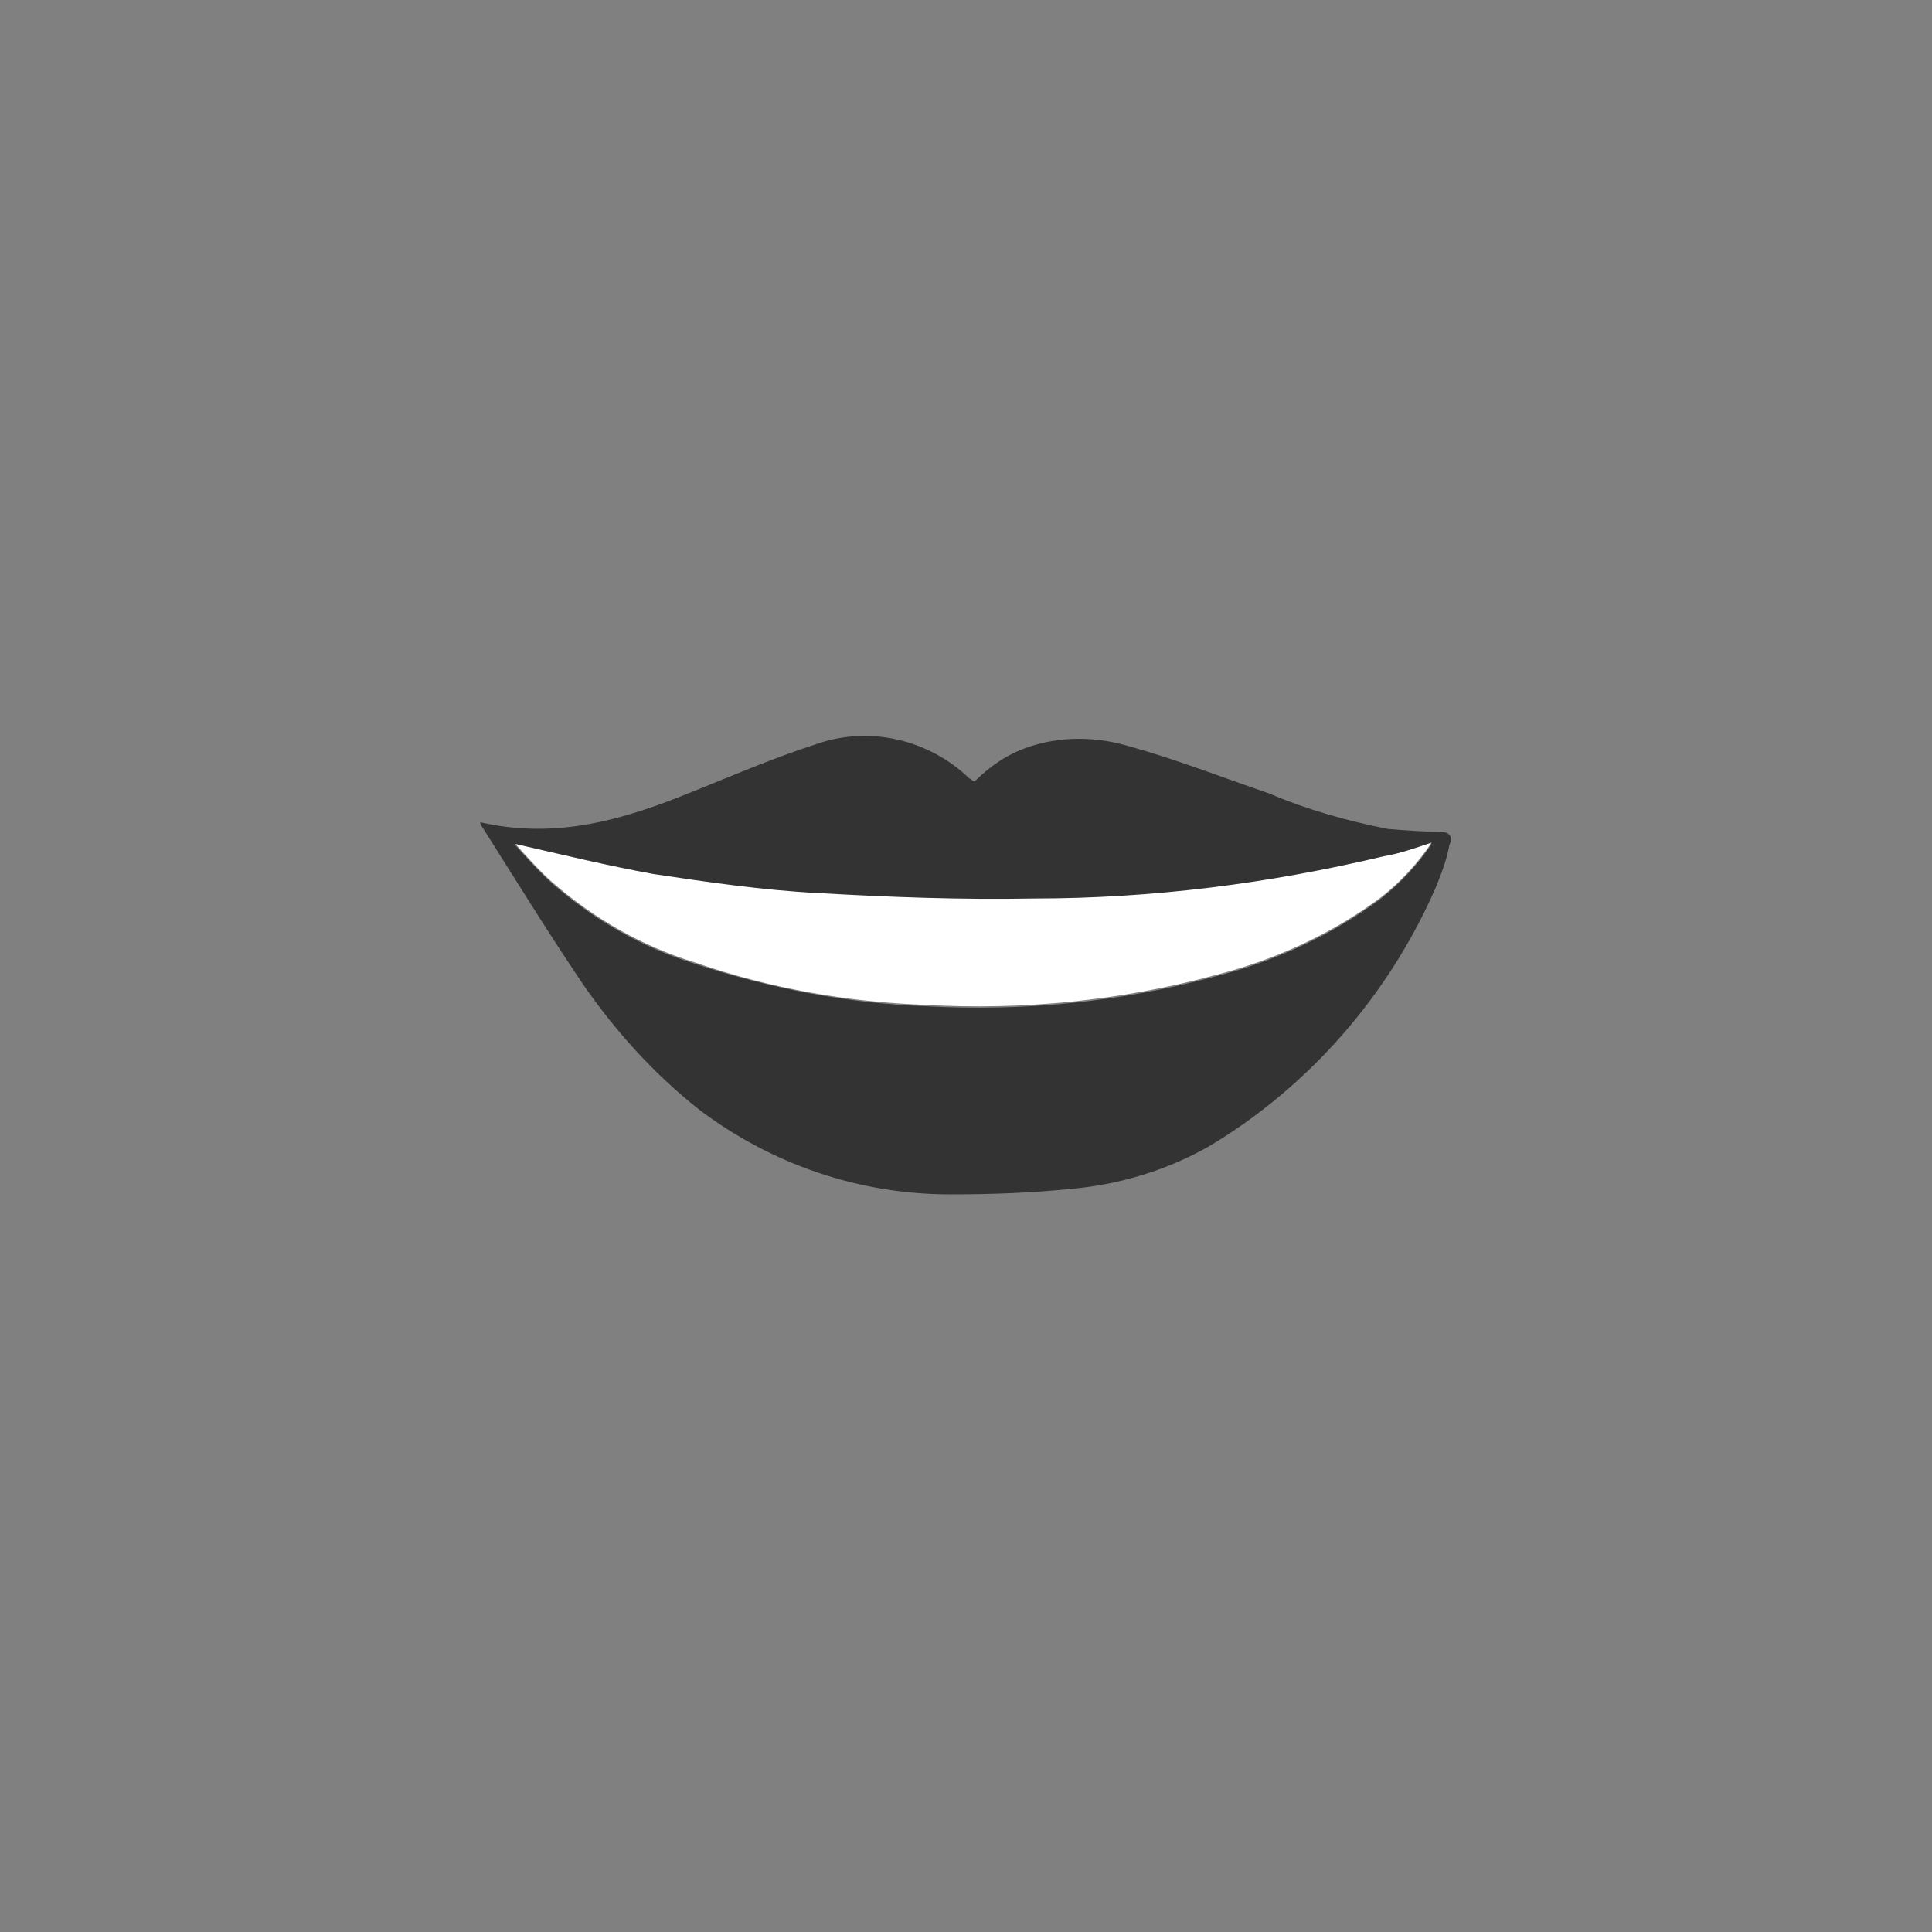 <?xml version="1.0" encoding="utf-8"?>
<!-- Generator: Adobe Illustrator 27.1.1, SVG Export Plug-In . SVG Version: 6.00 Build 0)  -->
<svg version="1.1" id="Ebene_1" xmlns="http://www.w3.org/2000/svg" xmlns:xlink="http://www.w3.org/1999/xlink" x="0px" y="0px"
	 viewBox="0 0 141.7 141.7" style="enable-background:new 0 0 141.7 141.7;" xml:space="preserve">
<rect x="0" y="0" width="141.7" height="141.7" fill="#808080" stroke="none"/>
<style type="text/css">
	.st0{fill:#333333;}
	.st1{fill:#FFFFFF;}
</style>
<g id="Ebene_2_00000081643609189151845630000008561298471661922202_">
	<g id="Layer_1">
		<g id="zahnbleeching">
			<path class="st0" d="M105.5,61c-1.2,0-2.5-0.1-3.7-0.2c-3-0.6-5.9-1.4-8.7-2.6c-3.5-1.2-6.8-2.5-10.4-3.5c-2.4-0.7-5-0.7-7.3,0.1
				c-1.5,0.5-2.8,1.4-3.9,2.5c-0.1,0-0.2,0-0.2-0.1c-0.1,0-0.1-0.1-0.2-0.1c-3-2.9-7.4-3.9-11.3-2.5c-3.1,1-6.1,2.3-9.1,3.5
				c-4.9,2-9.9,3.5-15.5,2.2c0.1,0.2,0.1,0.3,0.2,0.4c2.4,3.8,4.8,7.7,7.3,11.4c2.4,3.5,5.3,6.7,8.6,9.3c5.3,4,11.7,6.2,18.4,6.2
				c2.9,0,5.9-0.1,8.8-0.4c3.6-0.3,7.2-1.4,10.3-3.2c7.3-4.4,13.1-11.1,16.5-18.9c0.4-1,0.8-2,1-3.1C106.6,61.3,106.3,61,105.5,61z
				 M101.3,65.9c-3.6,2.7-7.8,4.6-12.1,5.7c-7,1.9-14.2,2.6-21.3,2.2c-5.7-0.2-11.4-1.3-16.9-3.1c-3.9-1.2-7.4-3.2-10.5-5.9
				c-0.9-0.8-1.8-1.8-2.7-2.8c3.5,0.8,6.8,1.6,10.1,2.2c4,0.6,8.1,1.2,12.1,1.4c5.2,0.3,10.5,0.5,15.8,0.4c8.7,0,17.3-1.1,25.7-3.1
				c1.1-0.3,2.2-0.7,3.5-1C104,63.4,102.8,64.7,101.3,65.9L101.3,65.9z"/>
			<path class="st1" d="M105,61.8c-1,1.5-2.3,2.9-3.7,4c-3.6,2.7-7.8,4.6-12.1,5.7c-7,1.9-14.2,2.6-21.3,2.2
				c-5.7-0.2-11.4-1.2-16.9-3.1c-3.9-1.2-7.4-3.2-10.5-5.9c-0.9-0.8-1.8-1.8-2.7-2.8c3.5,0.8,6.8,1.6,10.1,2.2
				c4,0.6,8.1,1.2,12.1,1.4c5.2,0.3,10.5,0.5,15.8,0.4c8.7,0,17.3-1.1,25.7-3.1C102.7,62.6,103.8,62.2,105,61.8z"/>
		</g>
	</g>
</g>
</svg>
